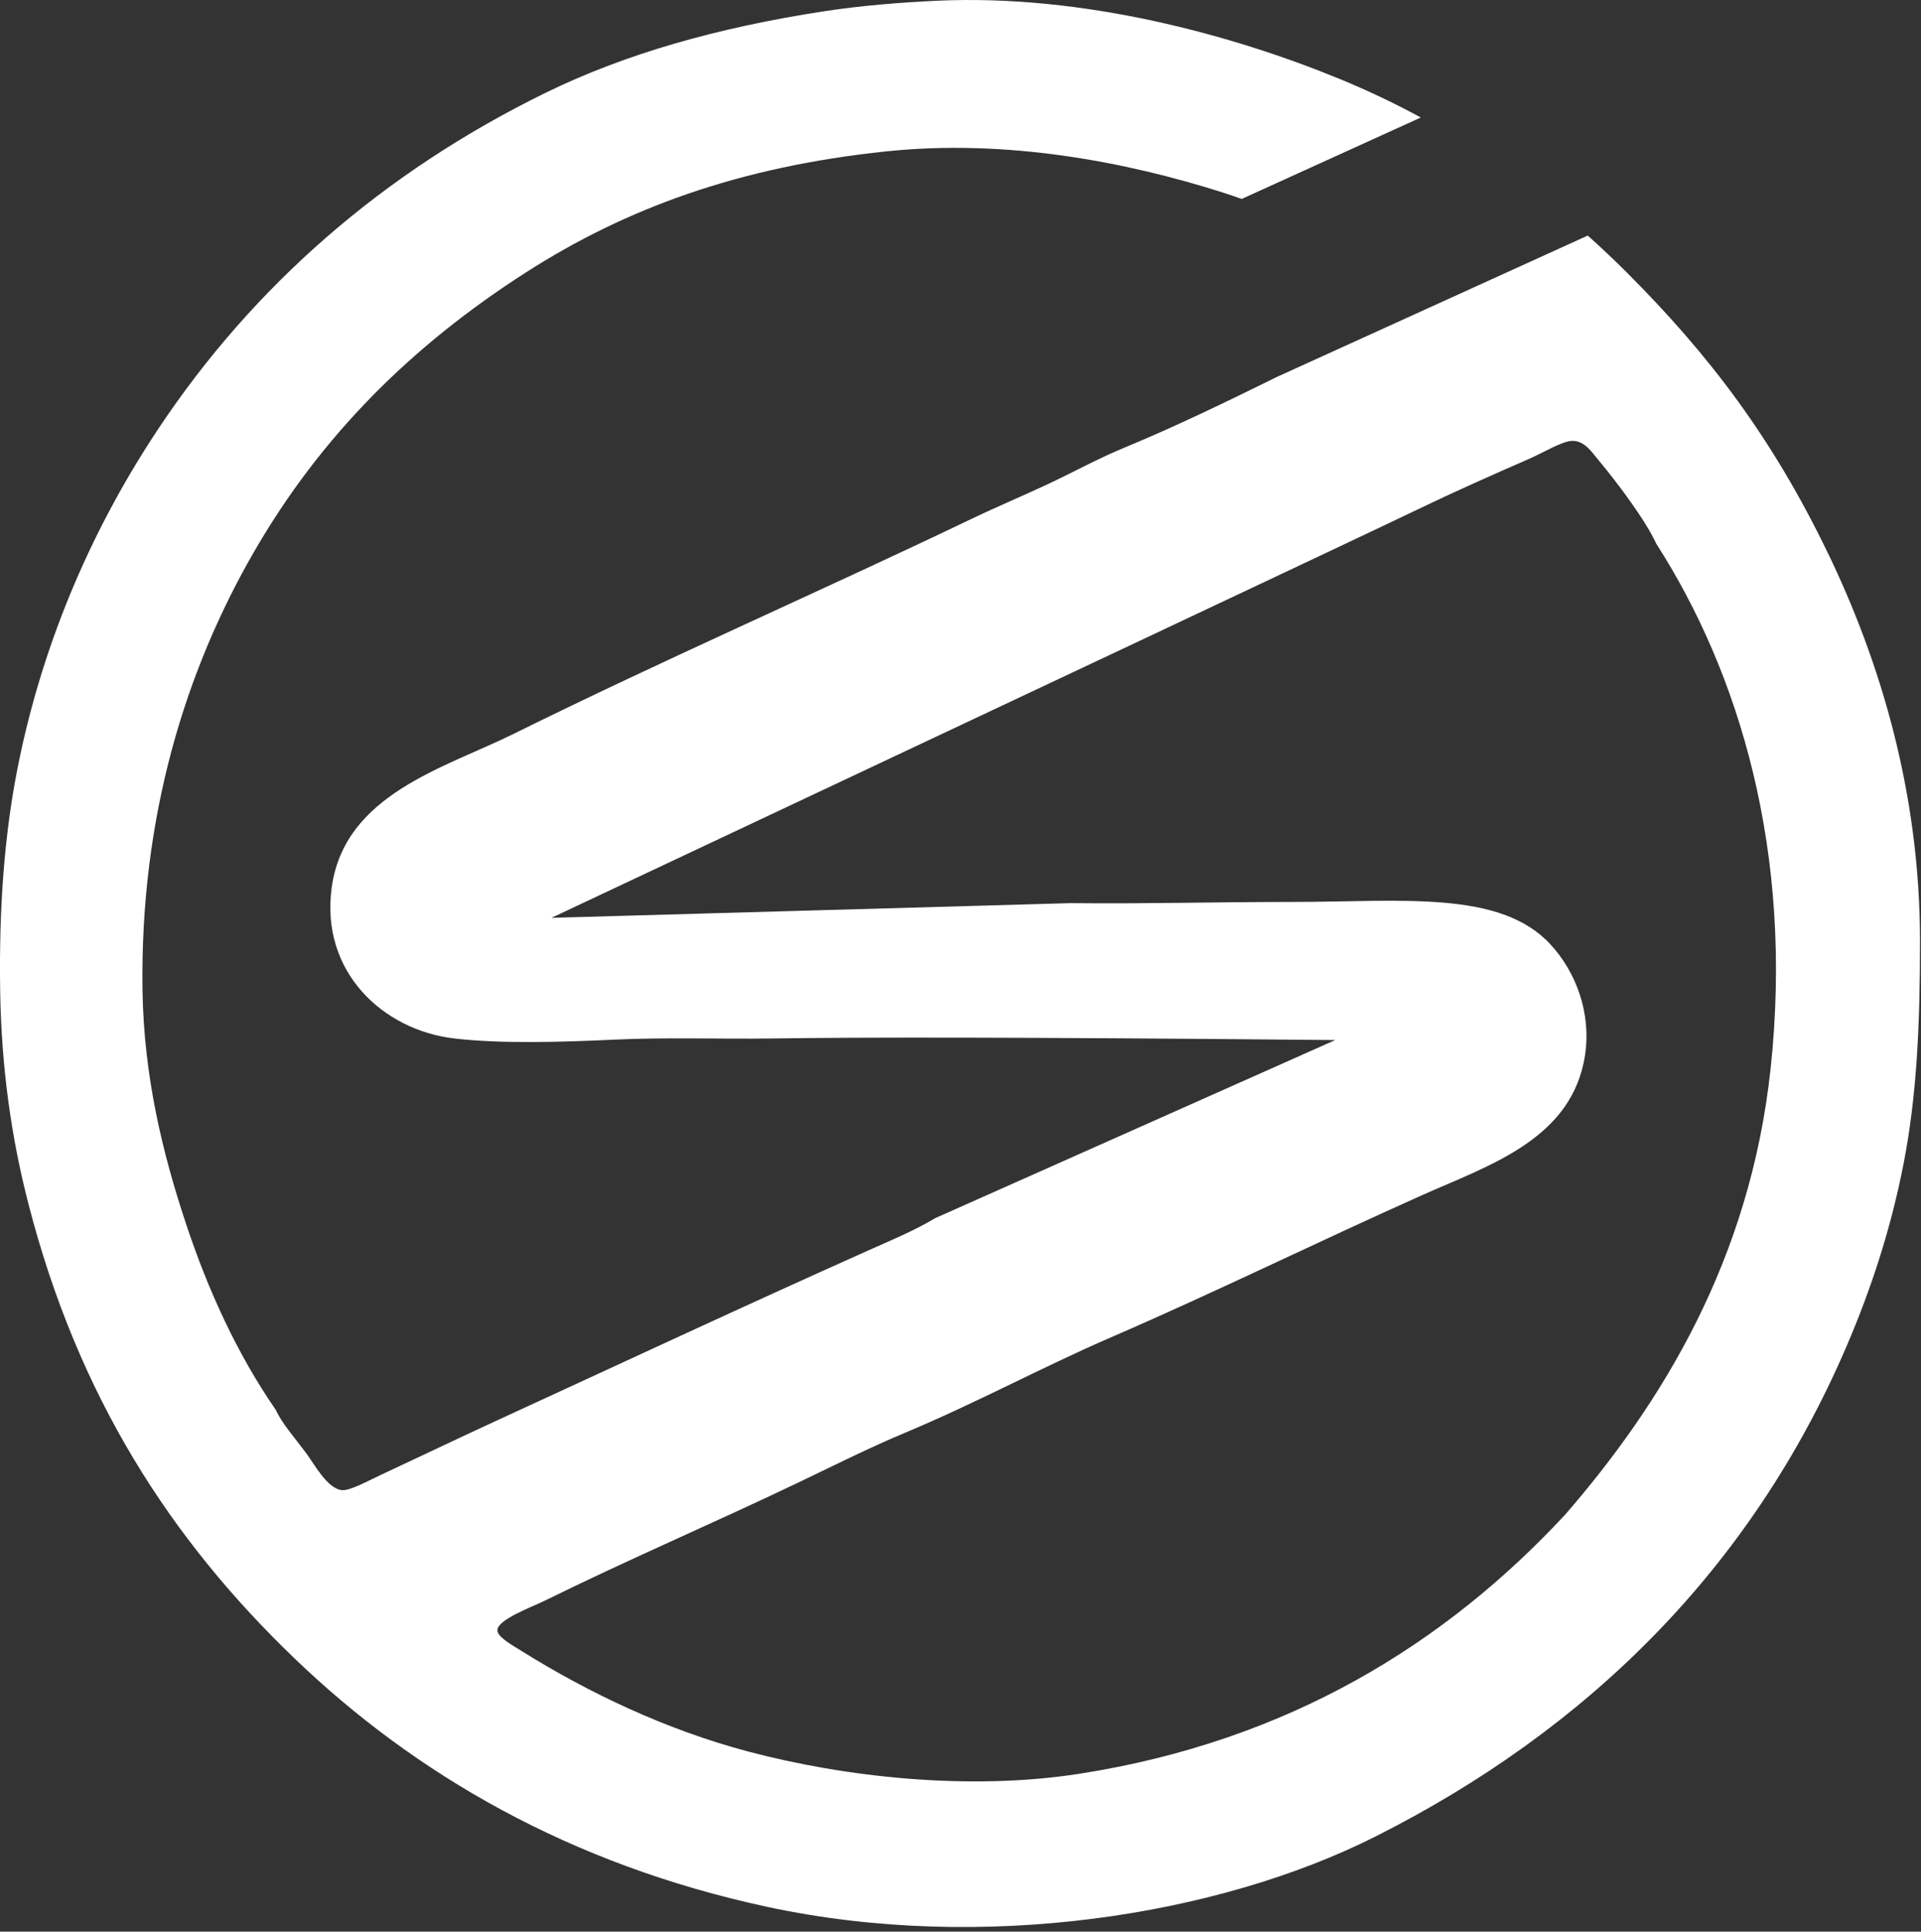 <svg width="370" height="372" viewBox="0 0 370 372" fill="none" xmlns="http://www.w3.org/2000/svg">
<rect x="0" y="0" width="370" height="372" fill="#333333" stroke="none"/>
<path fill-rule="evenodd" clip-rule="evenodd" d="M352.04 106.47C341.47 84.57 329.43 68.58 313.38 52.52C310.94 50.08 308.42 47.7 305.81 45.37L246.01 72.56C236.21 77.39 226.28 82.2 216.5 86.24C211.53 88.29 206.74 90.93 201.89 93.21C196.94 95.53 191.9 97.63 187.06 99.96C158.21 113.78 127.86 127.02 98.95 141.32C85.58 147.93 66.31 152.96 63.88 170.99C61.7 187.16 73.75 198.38 87.48 199.99C96.35 201.03 107.79 200.71 118.28 200.22C128.53 199.74 138.81 200.14 149.08 199.99C164.58 199.77 194.42 199.7 257.18 200.3C231.49 211.73 205.81 223.17 180.12 234.6C176.16 236.99 171.48 238.92 167.05 240.9C143.39 251.47 119.4 262.67 94.89 273.94C88.23 277.01 80.9 280.52 73.31 284.06C70.76 285.25 67.41 287.11 65.89 286.98C63.04 286.74 60.5 281.89 58.92 279.78C56.65 276.76 54.32 274.12 53.08 271.47C45.73 260.8 40.12 248.65 35.77 235.51C31.38 222.25 27.71 207.46 27.45 190.78C26.94 157.1 35.85 128.99 48.8 106.49C61.91 83.7 79.54 66.44 101.18 52.54C120.49 40.14 142.27 32.14 170.64 29.16C193.95 26.72 216.93 31.18 235.38 37.03C236.66 37.44 237.92 37.87 239.17 38.31L273.66 22.63C268.69 19.93 263.5 17.45 258.09 15.23C237.63 6.81 208.7 -1.2 180.31 0.15C173.5 0.47 165.81 1.08 158.73 2.17C137.99 5.35 120.22 10.45 105.01 17.91C73.7 33.25 48.8 55.13 30.6 82.42C18.48 100.6 8.41 122.59 3.4 147.83C0.83 160.84 -0.21 174.91 0.03 190.76C0.26 205.6 2.19 219.08 5.43 231.67C15.02 268.99 32.9 296.49 56.68 319.34C79.93 341.68 109.74 359.04 147.72 367.22C189.2 376.15 234.6 368.93 264.83 353.73C305.73 333.17 337.29 302.06 355.64 259.32C360.37 248.32 364.21 236.63 366.66 224.03C369.21 210.89 369.81 197.27 369.81 181.32C369.81 152.5 362.07 127.24 352.05 106.47H352.04ZM341.03 205.82C337.09 242.55 320.18 270.12 301.47 291.69C278.41 316.51 248.25 335.29 207.96 341.59C186.74 344.91 162.84 342.28 144.12 337.32C128.4 333.16 113.38 326.03 100.52 317.99C98.62 316.81 95.79 315.26 95.8 313.95C95.82 311.9 102.54 309.44 104.79 308.33C121.28 300.2 137.92 293.12 154.46 285.18C161.02 282.03 167.72 278.69 174.24 275.96C187.85 270.28 200.72 263.29 214.03 257.53C234.53 248.65 253.62 239.23 274.05 230.11C286.89 224.38 302.88 219.35 305.3 203.14C306.5 195.06 303.55 187.14 298.55 181.79C288.81 171.34 269.82 173.7 248.88 173.7C234.31 173.7 220.71 174.08 206.17 173.93C206.17 173.93 206.15 173.93 206.14 173.93C172.83 174.87 139.53 175.82 106.22 176.76C197.31 133.88 262.06 103.4 272.92 98.17C280.11 94.71 287.41 91.47 294.72 88.28C297.19 87.2 300.84 84.96 302.81 84.91C305.2 84.85 306.55 87.02 307.98 88.73C311.68 93.16 317.01 100.32 319 104.69C334.87 129.43 345.53 163.9 341.03 205.84V205.82Z" fill="white"/>
</svg>

